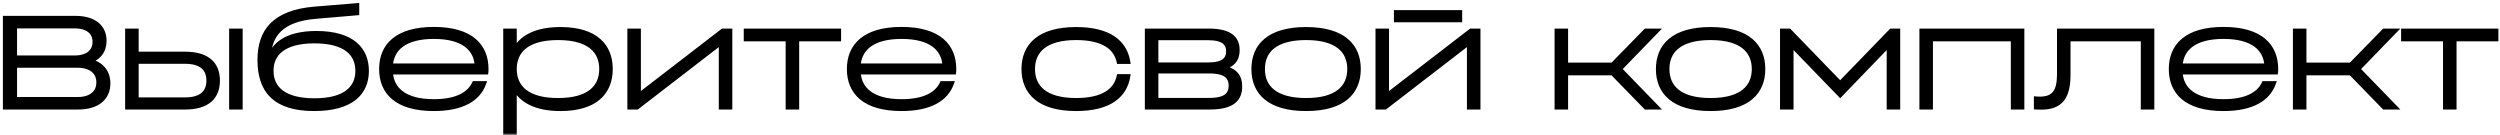 <?xml version="1.0" encoding="UTF-8"?> <svg xmlns="http://www.w3.org/2000/svg" width="630" height="34" viewBox="0 0 630 34" fill="none"><mask id="path-1-outside-1_4719_152" maskUnits="userSpaceOnUse" x="0" y="0" width="630" height="34" fill="black"><rect fill="white" width="630" height="34"></rect><path d="M22.384 15.384C25.488 16.056 27.216 18.072 27.216 21.016C27.216 24.664 24.56 27 19.664 27H1.328V4.6H19.024C23.728 4.6 26.256 6.808 26.256 10.296C26.256 12.792 24.88 14.616 22.384 15.384ZM18.864 6.552H3.696V14.584H18.864C22.064 14.584 23.92 13.016 23.92 10.552C23.92 8.088 22.064 6.552 18.864 6.552ZM3.696 25.048H19.568C22.928 25.048 24.88 23.384 24.88 20.76C24.88 18.136 22.928 16.472 19.568 16.472H3.696V25.048ZM34.341 13.624H46.629C52.325 13.624 54.821 16.216 54.821 20.312C54.821 24.408 52.325 27 46.629 27H32.133V7.8H34.341V13.624ZM34.341 25.144H46.629C50.821 25.144 52.613 23.256 52.613 20.312C52.613 17.336 50.821 15.48 46.629 15.48H34.341V25.144ZM60.549 27H58.341V7.8H60.549V27ZM79.722 8.408C88.682 8.408 92.362 12.408 92.362 17.88C92.362 23.384 88.522 27.384 79.178 27.384C69.098 27.384 65.482 22.648 65.482 15.096C65.482 7.96 69.034 3.128 79.306 2.264C81.45 2.104 88.202 1.56 89.93 1.4V3.256C88.842 3.352 80.49 4.056 79.466 4.152C70.89 4.888 67.818 8.792 67.722 14.392C67.722 14.776 67.722 15.16 67.754 15.512C68.522 11.352 72.17 8.408 79.722 8.408ZM79.242 25.368C87.082 25.368 90.154 22.168 90.154 17.848C90.154 13.528 87.082 10.328 79.242 10.328C71.402 10.328 68.33 13.528 68.33 17.848C68.33 22.168 71.402 25.368 79.242 25.368ZM109.322 7.384C118.698 7.384 122.506 11.608 122.506 17.4C122.506 17.656 122.506 17.944 122.474 18.168H98.41C98.634 22.456 101.834 25.592 109.322 25.592C115.018 25.592 118.218 23.8 119.53 21.048H121.898C120.49 24.888 116.554 27.384 109.322 27.384C99.946 27.384 96.138 23.192 96.138 17.4C96.138 11.608 99.946 7.384 109.322 7.384ZM109.322 9.208C101.834 9.208 98.634 12.344 98.41 16.6H120.234C120.01 12.344 116.842 9.208 109.322 9.208ZM141.238 7.416C150.102 7.416 153.814 11.608 153.814 17.4C153.814 23.192 150.102 27.384 141.238 27.384C134.934 27.384 131.222 25.24 129.622 21.912V33.4H127.414V7.8H129.622V12.888C131.222 9.56 134.934 7.416 141.238 7.416ZM140.63 25.304C148.534 25.304 151.606 21.944 151.606 17.4C151.606 12.856 148.534 9.496 140.63 9.496C132.726 9.496 129.622 12.856 129.622 17.4C129.622 21.944 132.726 25.304 140.63 25.304ZM160.904 7.8V24.152L182.152 7.8H183.944V27H181.736V10.648L160.52 27H158.696V7.8H160.904ZM198.585 9.816H188.025V7.8H211.353V9.816H200.793V27H198.585V9.816ZM227.197 7.384C236.573 7.384 240.381 11.608 240.381 17.4C240.381 17.656 240.381 17.944 240.349 18.168H216.285C216.509 22.456 219.709 25.592 227.197 25.592C232.893 25.592 236.093 23.8 237.405 21.048H239.773C238.365 24.888 234.429 27.384 227.197 27.384C217.821 27.384 214.013 23.192 214.013 17.4C214.013 11.608 217.821 7.384 227.197 7.384ZM227.197 9.208C219.709 9.208 216.509 12.344 216.285 16.6H238.109C237.885 12.344 234.717 9.208 227.197 9.208ZM281.981 19.288H284.221C283.421 24.088 279.517 27.384 271.197 27.384C261.821 27.384 258.013 23.192 258.013 17.4C258.013 11.608 261.821 7.416 271.197 7.416C279.517 7.416 283.421 10.712 284.221 15.512H281.981C281.213 11.96 277.981 9.496 271.197 9.496C263.293 9.496 260.221 12.856 260.221 17.4C260.221 21.944 263.293 25.304 271.197 25.304C277.981 25.304 281.213 22.84 281.981 19.288ZM307.854 17.016C311.374 17.624 312.43 19.416 312.43 21.816C312.43 24.824 310.734 27 304.878 27H289.102V7.8H304.558C310.19 7.8 311.79 9.848 311.79 12.632C311.79 14.776 310.862 16.408 307.854 17.016ZM304.366 9.528H291.31V16.344H304.366C308.494 16.344 309.582 14.872 309.582 12.92C309.582 11 308.494 9.528 304.366 9.528ZM291.31 25.272H304.75C309.07 25.272 310.222 23.704 310.222 21.592C310.222 19.48 309.07 17.912 304.75 17.912H291.31V25.272ZM329.135 7.416C338.511 7.416 342.319 11.608 342.319 17.4C342.319 23.192 338.511 27.384 329.135 27.384C319.759 27.384 315.951 23.192 315.951 17.4C315.951 11.608 319.759 7.416 329.135 7.416ZM329.135 25.304C337.039 25.304 340.111 21.944 340.111 17.4C340.111 12.856 337.039 9.496 329.135 9.496C321.231 9.496 318.159 12.856 318.159 17.4C318.159 21.944 321.231 25.304 329.135 25.304ZM349.435 7.8V24.152L370.683 7.8H372.475V27H370.267V10.648L349.051 27H347.227V7.8H349.435ZM367.867 5.016H351.867V3.16H367.867V5.016ZM406.368 16.376L414.752 7.8H417.408L408.096 17.4L417.408 27H414.752L406.368 18.392H394.56V27H392.352V7.8H394.56V16.376H406.368ZM431.072 7.416C440.448 7.416 444.256 11.608 444.256 17.4C444.256 23.192 440.448 27.384 431.072 27.384C421.696 27.384 417.888 23.192 417.888 17.4C417.888 11.608 421.696 7.416 431.072 7.416ZM431.072 25.304C438.976 25.304 442.048 21.944 442.048 17.4C442.048 12.856 438.976 9.496 431.072 9.496C423.168 9.496 420.096 12.856 420.096 17.4C420.096 21.944 423.168 25.304 431.072 25.304ZM450.86 7.8L463.724 21.08L476.588 7.8H478.252V27H476.044V11.128L463.724 23.896L451.372 11.128V27H449.164V7.8H450.86ZM484.289 27V7.8H509.537V27H507.329V9.816H486.497V27H484.289ZM518.963 18.776V7.8H542.291V27H540.083V9.816H521.171V18.776C521.171 24.312 519.411 27.032 514.387 27.032C514.003 27.032 513.587 27.032 513.139 27V24.92C513.427 24.952 513.747 24.952 514.003 24.952C517.619 24.952 518.963 23.032 518.963 18.776ZM560.322 7.384C569.698 7.384 573.506 11.608 573.506 17.4C573.506 17.656 573.506 17.944 573.474 18.168H549.41C549.634 22.456 552.834 25.592 560.322 25.592C566.018 25.592 569.218 23.8 570.53 21.048H572.898C571.49 24.888 567.554 27.384 560.322 27.384C550.946 27.384 547.138 23.192 547.138 17.4C547.138 11.608 550.946 7.384 560.322 7.384ZM560.322 9.208C552.834 9.208 549.634 12.344 549.41 16.6H571.234C571.01 12.344 567.842 9.208 560.322 9.208ZM592.43 16.376L600.814 7.8H603.47L594.158 17.4L603.47 27H600.814L592.43 18.392H580.622V27H578.414V7.8H580.622V16.376H592.43ZM616.241 9.816H605.681V7.8H629.009V9.816H618.449V27H616.241V9.816Z"></path></mask><path d="M22.384 15.384C25.488 16.056 27.216 18.072 27.216 21.016C27.216 24.664 24.56 27 19.664 27H1.328V4.6H19.024C23.728 4.6 26.256 6.808 26.256 10.296C26.256 12.792 24.88 14.616 22.384 15.384ZM18.864 6.552H3.696V14.584H18.864C22.064 14.584 23.92 13.016 23.92 10.552C23.92 8.088 22.064 6.552 18.864 6.552ZM3.696 25.048H19.568C22.928 25.048 24.88 23.384 24.88 20.76C24.88 18.136 22.928 16.472 19.568 16.472H3.696V25.048ZM34.341 13.624H46.629C52.325 13.624 54.821 16.216 54.821 20.312C54.821 24.408 52.325 27 46.629 27H32.133V7.8H34.341V13.624ZM34.341 25.144H46.629C50.821 25.144 52.613 23.256 52.613 20.312C52.613 17.336 50.821 15.48 46.629 15.48H34.341V25.144ZM60.549 27H58.341V7.8H60.549V27ZM79.722 8.408C88.682 8.408 92.362 12.408 92.362 17.88C92.362 23.384 88.522 27.384 79.178 27.384C69.098 27.384 65.482 22.648 65.482 15.096C65.482 7.96 69.034 3.128 79.306 2.264C81.45 2.104 88.202 1.56 89.93 1.4V3.256C88.842 3.352 80.49 4.056 79.466 4.152C70.89 4.888 67.818 8.792 67.722 14.392C67.722 14.776 67.722 15.16 67.754 15.512C68.522 11.352 72.17 8.408 79.722 8.408ZM79.242 25.368C87.082 25.368 90.154 22.168 90.154 17.848C90.154 13.528 87.082 10.328 79.242 10.328C71.402 10.328 68.33 13.528 68.33 17.848C68.33 22.168 71.402 25.368 79.242 25.368ZM109.322 7.384C118.698 7.384 122.506 11.608 122.506 17.4C122.506 17.656 122.506 17.944 122.474 18.168H98.41C98.634 22.456 101.834 25.592 109.322 25.592C115.018 25.592 118.218 23.8 119.53 21.048H121.898C120.49 24.888 116.554 27.384 109.322 27.384C99.946 27.384 96.138 23.192 96.138 17.4C96.138 11.608 99.946 7.384 109.322 7.384ZM109.322 9.208C101.834 9.208 98.634 12.344 98.41 16.6H120.234C120.01 12.344 116.842 9.208 109.322 9.208ZM141.238 7.416C150.102 7.416 153.814 11.608 153.814 17.4C153.814 23.192 150.102 27.384 141.238 27.384C134.934 27.384 131.222 25.24 129.622 21.912V33.4H127.414V7.8H129.622V12.888C131.222 9.56 134.934 7.416 141.238 7.416ZM140.63 25.304C148.534 25.304 151.606 21.944 151.606 17.4C151.606 12.856 148.534 9.496 140.63 9.496C132.726 9.496 129.622 12.856 129.622 17.4C129.622 21.944 132.726 25.304 140.63 25.304ZM160.904 7.8V24.152L182.152 7.8H183.944V27H181.736V10.648L160.52 27H158.696V7.8H160.904ZM198.585 9.816H188.025V7.8H211.353V9.816H200.793V27H198.585V9.816ZM227.197 7.384C236.573 7.384 240.381 11.608 240.381 17.4C240.381 17.656 240.381 17.944 240.349 18.168H216.285C216.509 22.456 219.709 25.592 227.197 25.592C232.893 25.592 236.093 23.8 237.405 21.048H239.773C238.365 24.888 234.429 27.384 227.197 27.384C217.821 27.384 214.013 23.192 214.013 17.4C214.013 11.608 217.821 7.384 227.197 7.384ZM227.197 9.208C219.709 9.208 216.509 12.344 216.285 16.6H238.109C237.885 12.344 234.717 9.208 227.197 9.208ZM281.981 19.288H284.221C283.421 24.088 279.517 27.384 271.197 27.384C261.821 27.384 258.013 23.192 258.013 17.4C258.013 11.608 261.821 7.416 271.197 7.416C279.517 7.416 283.421 10.712 284.221 15.512H281.981C281.213 11.96 277.981 9.496 271.197 9.496C263.293 9.496 260.221 12.856 260.221 17.4C260.221 21.944 263.293 25.304 271.197 25.304C277.981 25.304 281.213 22.84 281.981 19.288ZM307.854 17.016C311.374 17.624 312.43 19.416 312.43 21.816C312.43 24.824 310.734 27 304.878 27H289.102V7.8H304.558C310.19 7.8 311.79 9.848 311.79 12.632C311.79 14.776 310.862 16.408 307.854 17.016ZM304.366 9.528H291.31V16.344H304.366C308.494 16.344 309.582 14.872 309.582 12.92C309.582 11 308.494 9.528 304.366 9.528ZM291.31 25.272H304.75C309.07 25.272 310.222 23.704 310.222 21.592C310.222 19.48 309.07 17.912 304.75 17.912H291.31V25.272ZM329.135 7.416C338.511 7.416 342.319 11.608 342.319 17.4C342.319 23.192 338.511 27.384 329.135 27.384C319.759 27.384 315.951 23.192 315.951 17.4C315.951 11.608 319.759 7.416 329.135 7.416ZM329.135 25.304C337.039 25.304 340.111 21.944 340.111 17.4C340.111 12.856 337.039 9.496 329.135 9.496C321.231 9.496 318.159 12.856 318.159 17.4C318.159 21.944 321.231 25.304 329.135 25.304ZM349.435 7.8V24.152L370.683 7.8H372.475V27H370.267V10.648L349.051 27H347.227V7.8H349.435ZM367.867 5.016H351.867V3.16H367.867V5.016ZM406.368 16.376L414.752 7.8H417.408L408.096 17.4L417.408 27H414.752L406.368 18.392H394.56V27H392.352V7.8H394.56V16.376H406.368ZM431.072 7.416C440.448 7.416 444.256 11.608 444.256 17.4C444.256 23.192 440.448 27.384 431.072 27.384C421.696 27.384 417.888 23.192 417.888 17.4C417.888 11.608 421.696 7.416 431.072 7.416ZM431.072 25.304C438.976 25.304 442.048 21.944 442.048 17.4C442.048 12.856 438.976 9.496 431.072 9.496C423.168 9.496 420.096 12.856 420.096 17.4C420.096 21.944 423.168 25.304 431.072 25.304ZM450.86 7.8L463.724 21.08L476.588 7.8H478.252V27H476.044V11.128L463.724 23.896L451.372 11.128V27H449.164V7.8H450.86ZM484.289 27V7.8H509.537V27H507.329V9.816H486.497V27H484.289ZM518.963 18.776V7.8H542.291V27H540.083V9.816H521.171V18.776C521.171 24.312 519.411 27.032 514.387 27.032C514.003 27.032 513.587 27.032 513.139 27V24.92C513.427 24.952 513.747 24.952 514.003 24.952C517.619 24.952 518.963 23.032 518.963 18.776ZM560.322 7.384C569.698 7.384 573.506 11.608 573.506 17.4C573.506 17.656 573.506 17.944 573.474 18.168H549.41C549.634 22.456 552.834 25.592 560.322 25.592C566.018 25.592 569.218 23.8 570.53 21.048H572.898C571.49 24.888 567.554 27.384 560.322 27.384C550.946 27.384 547.138 23.192 547.138 17.4C547.138 11.608 550.946 7.384 560.322 7.384ZM560.322 9.208C552.834 9.208 549.634 12.344 549.41 16.6H571.234C571.01 12.344 567.842 9.208 560.322 9.208ZM592.43 16.376L600.814 7.8H603.47L594.158 17.4L603.47 27H600.814L592.43 18.392H580.622V27H578.414V7.8H580.622V16.376H592.43ZM616.241 9.816H605.681V7.8H629.009V9.816H618.449V27H616.241V9.816Z" fill="black"></path><path d="M22.384 15.384L22.207 14.81L20.015 15.485L22.257 15.97L22.384 15.384ZM1.328 27H0.728V27.6H1.328V27ZM1.328 4.6V4H0.728V4.6H1.328ZM3.696 6.552V5.952H3.096V6.552H3.696ZM3.696 14.584H3.096V15.184H3.696V14.584ZM3.696 25.048H3.096V25.648H3.696V25.048ZM3.696 16.472V15.872H3.096V16.472H3.696ZM22.384 15.384L22.257 15.97C23.711 16.285 24.792 16.903 25.509 17.739C26.222 18.571 26.616 19.666 26.616 21.016H27.216H27.816C27.816 19.422 27.346 18.037 26.419 16.957C25.496 15.881 24.161 15.155 22.511 14.798L22.384 15.384ZM27.216 21.016H26.616C26.616 22.682 26.016 23.998 24.897 24.911C23.762 25.836 22.025 26.4 19.664 26.4V27V27.6C22.199 27.6 24.238 26.996 25.655 25.841C27.088 24.674 27.816 22.998 27.816 21.016H27.216ZM19.664 27V26.4H1.328V27V27.6H19.664V27ZM1.328 27H1.928V4.6H1.328H0.728V27H1.328ZM1.328 4.6V5.2H19.024V4.6V4H1.328V4.6ZM19.024 4.6V5.2C21.291 5.2 22.948 5.733 24.026 6.606C25.088 7.466 25.656 8.709 25.656 10.296H26.256H26.856C26.856 8.395 26.16 6.79 24.782 5.674C23.42 4.571 21.461 4 19.024 4V4.6ZM26.256 10.296H25.656C25.656 11.43 25.345 12.379 24.778 13.125C24.21 13.873 23.356 14.457 22.207 14.81L22.384 15.384L22.561 15.957C23.908 15.543 24.99 14.831 25.734 13.851C26.479 12.87 26.856 11.658 26.856 10.296H26.256ZM18.864 6.552V5.952H3.696V6.552V7.152H18.864V6.552ZM3.696 6.552H3.096V14.584H3.696H4.296V6.552H3.696ZM3.696 14.584V15.184H18.864V14.584V13.984H3.696V14.584ZM18.864 14.584V15.184C20.555 15.184 21.967 14.77 22.97 13.958C23.987 13.134 24.52 11.948 24.52 10.552H23.92H23.32C23.32 11.62 22.925 12.45 22.214 13.026C21.489 13.614 20.373 13.984 18.864 13.984V14.584ZM23.92 10.552H24.52C24.52 9.155 23.986 7.976 22.967 7.16C21.964 6.356 20.552 5.952 18.864 5.952V6.552V7.152C20.376 7.152 21.492 7.516 22.217 8.096C22.926 8.664 23.32 9.485 23.32 10.552H23.92ZM3.696 25.048V25.648H19.568V25.048V24.448H3.696V25.048ZM19.568 25.048V25.648C21.34 25.648 22.818 25.21 23.864 24.352C24.925 23.483 25.48 22.233 25.48 20.76H24.88H24.28C24.28 21.911 23.859 22.805 23.104 23.424C22.334 24.054 21.156 24.448 19.568 24.448V25.048ZM24.88 20.76H25.48C25.48 19.287 24.925 18.037 23.864 17.168C22.818 16.31 21.34 15.872 19.568 15.872V16.472V17.072C21.156 17.072 22.334 17.466 23.104 18.096C23.859 18.715 24.28 19.609 24.28 20.76H24.88ZM19.568 16.472V15.872H3.696V16.472V17.072H19.568V16.472ZM3.696 16.472H3.096V25.048H3.696H4.296V16.472H3.696ZM34.341 13.624H33.741V14.224H34.341V13.624ZM32.133 27H31.533V27.6H32.133V27ZM32.133 7.8V7.2H31.533V7.8H32.133ZM34.341 7.8H34.941V7.2H34.341V7.8ZM34.341 25.144H33.741V25.744H34.341V25.144ZM34.341 15.48V14.88H33.741V15.48H34.341ZM60.549 27V27.6H61.149V27H60.549ZM58.341 27H57.741V27.6H58.341V27ZM58.341 7.8V7.2H57.741V7.8H58.341ZM60.549 7.8H61.149V7.2H60.549V7.8ZM34.341 13.624V14.224H46.629V13.624V13.024H34.341V13.624ZM46.629 13.624V14.224C49.397 14.224 51.281 14.855 52.468 15.885C53.64 16.903 54.221 18.389 54.221 20.312H54.821H55.421C55.421 18.139 54.754 16.281 53.254 14.979C51.769 13.689 49.557 13.024 46.629 13.024V13.624ZM54.821 20.312H54.221C54.221 22.235 53.64 23.721 52.468 24.739C51.281 25.769 49.397 26.4 46.629 26.4V27V27.6C49.557 27.6 51.769 26.935 53.254 25.645C54.754 24.343 55.421 22.485 55.421 20.312H54.821ZM46.629 27V26.4H32.133V27V27.6H46.629V27ZM32.133 27H32.733V7.8H32.133H31.533V27H32.133ZM32.133 7.8V8.4H34.341V7.8V7.2H32.133V7.8ZM34.341 7.8H33.741V13.624H34.341H34.941V7.8H34.341ZM34.341 25.144V25.744H46.629V25.144V24.544H34.341V25.144ZM46.629 25.144V25.744C48.804 25.744 50.463 25.256 51.585 24.286C52.722 23.303 53.213 21.909 53.213 20.312H52.613H52.013C52.013 21.659 51.608 22.681 50.801 23.378C49.979 24.088 48.646 24.544 46.629 24.544V25.144ZM52.613 20.312H53.213C53.213 18.7 52.723 17.305 51.584 16.325C50.461 15.359 48.801 14.88 46.629 14.88V15.48V16.08C48.649 16.08 49.981 16.529 50.802 17.235C51.607 17.927 52.013 18.948 52.013 20.312H52.613ZM46.629 15.48V14.88H34.341V15.48V16.08H46.629V15.48ZM34.341 15.48H33.741V25.144H34.341H34.941V15.48H34.341ZM60.549 27V26.4H58.341V27V27.6H60.549V27ZM58.341 27H58.941V7.8H58.341H57.741V27H58.341ZM58.341 7.8V8.4H60.549V7.8V7.2H58.341V7.8ZM60.549 7.8H59.949V27H60.549H61.149V7.8H60.549ZM79.306 2.264L79.261 1.666L79.255 1.666L79.306 2.264ZM89.93 1.4H90.53V0.742L89.874 0.803L89.93 1.4ZM89.93 3.256L89.983 3.854L90.53 3.805V3.256H89.93ZM79.466 4.152L79.517 4.75L79.522 4.749L79.466 4.152ZM67.722 14.392L67.122 14.382V14.392H67.722ZM67.754 15.512L67.156 15.566L68.344 15.621L67.754 15.512ZM79.722 8.408V9.008C84.123 9.008 87.126 9.992 89.02 11.555C90.896 13.103 91.762 15.287 91.762 17.88H92.362H92.962C92.962 15.001 91.988 12.449 89.784 10.629C87.597 8.824 84.28 7.808 79.722 7.808V8.408ZM92.362 17.88H91.762C91.762 20.481 90.862 22.671 88.901 24.226C86.919 25.798 83.776 26.784 79.178 26.784V27.384V27.984C83.923 27.984 87.373 26.97 89.647 25.166C91.942 23.346 92.962 20.783 92.962 17.88H92.362ZM79.178 27.384V26.784C74.221 26.784 70.978 25.619 68.97 23.644C66.965 21.672 66.082 18.785 66.082 15.096H65.482H64.882C64.882 18.959 65.806 22.216 68.129 24.5C70.449 26.781 74.055 27.984 79.178 27.984V27.384ZM65.482 15.096H66.082C66.082 11.625 66.944 8.808 68.969 6.749C71.003 4.682 74.297 3.287 79.356 2.862L79.306 2.264L79.255 1.666C74.042 2.105 70.425 3.558 68.114 5.907C65.796 8.264 64.882 11.431 64.882 15.096H65.482ZM79.306 2.264L79.35 2.862C81.496 2.702 88.252 2.158 89.985 1.997L89.93 1.4L89.874 0.803C88.152 0.962 81.404 1.506 79.261 1.666L79.306 2.264ZM89.93 1.4H89.33V3.256H89.93H90.53V1.4H89.93ZM89.93 3.256L89.877 2.658C88.798 2.754 80.434 3.459 79.41 3.555L79.466 4.152L79.522 4.749C80.545 4.653 88.886 3.95 89.983 3.854L89.93 3.256ZM79.466 4.152L79.414 3.554C75.053 3.929 71.988 5.116 69.999 7.014C67.999 8.924 67.172 11.472 67.122 14.382L67.722 14.392L68.322 14.402C68.368 11.712 69.124 9.508 70.828 7.882C72.544 6.244 75.303 5.111 79.517 4.75L79.466 4.152ZM67.722 14.392H67.122C67.122 14.77 67.121 15.182 67.156 15.566L67.754 15.512L68.351 15.458C68.322 15.138 68.322 14.782 68.322 14.392H67.722ZM67.754 15.512L68.344 15.621C68.699 13.697 69.711 12.067 71.518 10.905C73.342 9.731 76.016 9.008 79.722 9.008V8.408V7.808C75.875 7.808 72.95 8.557 70.869 9.895C68.772 11.245 67.577 13.167 67.164 15.403L67.754 15.512ZM79.242 25.368V25.968C83.23 25.968 86.109 25.156 88.003 23.704C89.922 22.233 90.754 20.164 90.754 17.848H90.154H89.554C89.554 19.852 88.85 21.543 87.273 22.752C85.671 23.98 83.094 24.768 79.242 24.768V25.368ZM90.154 17.848H90.754C90.754 15.532 89.922 13.463 88.003 11.992C86.109 10.54 83.23 9.728 79.242 9.728V10.328V10.928C83.094 10.928 85.671 11.716 87.273 12.944C88.85 14.153 89.554 15.844 89.554 17.848H90.154ZM79.242 10.328V9.728C75.254 9.728 72.375 10.54 70.481 11.992C68.562 13.463 67.73 15.532 67.73 17.848H68.33H68.93C68.93 15.844 69.634 14.153 71.211 12.944C72.813 11.716 75.39 10.928 79.242 10.928V10.328ZM68.33 17.848H67.73C67.73 20.164 68.562 22.233 70.481 23.704C72.375 25.156 75.254 25.968 79.242 25.968V25.368V24.768C75.39 24.768 72.813 23.98 71.211 22.752C69.634 21.543 68.93 19.852 68.93 17.848H68.33ZM122.474 18.168V18.768H122.994L123.068 18.253L122.474 18.168ZM98.41 18.168V17.568H97.778L97.811 18.199L98.41 18.168ZM119.53 21.048V20.448H119.151L118.988 20.79L119.53 21.048ZM121.898 21.048L122.461 21.255L122.757 20.448H121.898V21.048ZM98.41 16.6L97.811 16.569L97.778 17.2H98.41V16.6ZM120.234 16.6V17.2H120.866L120.833 16.569L120.234 16.6ZM109.322 7.384V7.984C113.93 7.984 117.068 9.023 119.045 10.68C121.005 12.323 121.906 14.642 121.906 17.4H122.506H123.106C123.106 14.366 122.103 11.677 119.815 9.76C117.544 7.857 114.09 6.784 109.322 6.784V7.384ZM122.506 17.4H121.906C121.906 17.669 121.905 17.91 121.88 18.083L122.474 18.168L123.068 18.253C123.107 17.978 123.106 17.642 123.106 17.4H122.506ZM122.474 18.168V17.568H98.41V18.168V18.768H122.474V18.168ZM98.41 18.168L97.811 18.199C97.931 20.497 98.858 22.528 100.783 23.968C102.688 25.394 105.505 26.192 109.322 26.192V25.592V24.992C105.651 24.992 103.124 24.222 101.501 23.008C99.898 21.808 99.113 20.127 99.009 18.137L98.41 18.168ZM109.322 25.592V26.192C115.124 26.192 118.615 24.36 120.072 21.306L119.53 21.048L118.988 20.79C117.821 23.239 114.912 24.992 109.322 24.992V25.592ZM119.53 21.048V21.648H121.898V21.048V20.448H119.53V21.048ZM121.898 21.048L121.335 20.841C120.05 24.346 116.427 26.784 109.322 26.784V27.384V27.984C116.681 27.984 120.93 25.43 122.461 21.255L121.898 21.048ZM109.322 27.384V26.784C104.713 26.784 101.575 25.752 99.598 24.103C97.639 22.468 96.738 20.157 96.738 17.4H96.138H95.538C95.538 20.434 96.541 23.116 98.83 25.025C101.101 26.92 104.555 27.984 109.322 27.984V27.384ZM96.138 17.4H96.738C96.738 14.642 97.639 12.323 99.599 10.68C101.576 9.023 104.714 7.984 109.322 7.984V7.384V6.784C104.554 6.784 101.1 7.857 98.829 9.76C96.541 11.677 95.538 14.366 95.538 17.4H96.138ZM109.322 9.208V8.608C105.505 8.608 102.688 9.406 100.783 10.827C98.859 12.263 97.931 14.286 97.811 16.569L98.41 16.6L99.009 16.631C99.113 14.659 99.897 12.985 101.501 11.789C103.124 10.578 105.651 9.808 109.322 9.808V9.208ZM98.41 16.6V17.2H120.234V16.6V16H98.41V16.6ZM120.234 16.6L120.833 16.569C120.713 14.287 119.795 12.264 117.873 10.828C115.972 9.406 113.155 8.608 109.322 8.608V9.208V9.808C113.009 9.808 115.536 10.578 117.155 11.789C118.753 12.984 119.531 14.657 119.635 16.631L120.234 16.6ZM129.622 21.912L130.163 21.652L129.022 21.912H129.622ZM129.622 33.4V34H130.222V33.4H129.622ZM127.414 33.4H126.814V34H127.414V33.4ZM127.414 7.8V7.2H126.814V7.8H127.414ZM129.622 7.8H130.222V7.2H129.622V7.8ZM129.622 12.888H129.022L130.163 13.148L129.622 12.888ZM141.238 7.416V8.016C145.584 8.016 148.567 9.044 150.456 10.689C152.333 12.322 153.214 14.637 153.214 17.4H153.814H154.414C154.414 14.371 153.439 11.694 151.244 9.783C149.061 7.884 145.756 6.816 141.238 6.816V7.416ZM153.814 17.4H153.214C153.214 20.163 152.333 22.478 150.456 24.111C148.567 25.756 145.584 26.784 141.238 26.784V27.384V27.984C145.756 27.984 149.061 26.916 151.244 25.017C153.439 23.106 154.414 20.429 154.414 17.4H153.814ZM141.238 27.384V26.784C135.063 26.784 131.625 24.694 130.163 21.652L129.622 21.912L129.081 22.172C130.819 25.786 134.806 27.984 141.238 27.984V27.384ZM129.622 21.912H129.022V33.4H129.622H130.222V21.912H129.622ZM129.622 33.4V32.8H127.414V33.4V34H129.622V33.4ZM127.414 33.4H128.014V7.8H127.414H126.814V33.4H127.414ZM127.414 7.8V8.4H129.622V7.8V7.2H127.414V7.8ZM129.622 7.8H129.022V12.888H129.622H130.222V7.8H129.622ZM129.622 12.888L130.163 13.148C131.625 10.106 135.063 8.016 141.238 8.016V7.416V6.816C134.806 6.816 130.819 9.014 129.081 12.628L129.622 12.888ZM140.63 25.304V25.904C144.655 25.904 147.554 25.05 149.458 23.524C151.382 21.981 152.206 19.817 152.206 17.4H151.606H151.006C151.006 19.527 150.294 21.315 148.707 22.588C147.098 23.878 144.51 24.704 140.63 24.704V25.304ZM151.606 17.4H152.206C152.206 14.983 151.382 12.819 149.458 11.276C147.554 9.75 144.655 8.896 140.63 8.896V9.496V10.096C144.51 10.096 147.098 10.922 148.707 12.212C150.294 13.485 151.006 15.273 151.006 17.4H151.606ZM140.63 9.496V8.896C136.606 8.896 133.699 9.75 131.788 11.275C129.856 12.818 129.022 14.981 129.022 17.4H129.622H130.222C130.222 15.275 130.941 13.486 132.537 12.213C134.153 10.922 136.751 10.096 140.63 10.096V9.496ZM129.622 17.4H129.022C129.022 19.819 129.856 21.983 131.788 23.525C133.699 25.05 136.606 25.904 140.63 25.904V25.304V24.704C136.751 24.704 134.153 23.878 132.537 22.587C130.941 21.314 130.222 19.525 130.222 17.4H129.622ZM160.904 7.8H161.504V7.2H160.904V7.8ZM160.904 24.152H160.304V25.371L161.269 24.628L160.904 24.152ZM182.152 7.8V7.2H181.947L181.786 7.324L182.152 7.8ZM183.944 7.8H184.544V7.2H183.944V7.8ZM183.944 27V27.6H184.544V27H183.944ZM181.736 27H181.136V27.6H181.736V27ZM181.736 10.648H182.336V9.428L181.369 10.173L181.736 10.648ZM160.52 27V27.6H160.724L160.886 27.475L160.52 27ZM158.696 27H158.096V27.6H158.696V27ZM158.696 7.8V7.2H158.096V7.8H158.696ZM160.904 7.8H160.304V24.152H160.904H161.504V7.8H160.904ZM160.904 24.152L161.269 24.628L182.517 8.275L182.152 7.8L181.786 7.324L160.538 23.677L160.904 24.152ZM182.152 7.8V8.4H183.944V7.8V7.2H182.152V7.8ZM183.944 7.8H183.344V27H183.944H184.544V7.8H183.944ZM183.944 27V26.4H181.736V27V27.6H183.944V27ZM181.736 27H182.336V10.648H181.736H181.136V27H181.736ZM181.736 10.648L181.369 10.173L160.153 26.525L160.52 27L160.886 27.475L182.102 11.123L181.736 10.648ZM160.52 27V26.4H158.696V27V27.6H160.52V27ZM158.696 27H159.296V7.8H158.696H158.096V27H158.696ZM158.696 7.8V8.4H160.904V7.8V7.2H158.696V7.8ZM198.585 9.816H199.185V9.216H198.585V9.816ZM188.025 9.816H187.425V10.416H188.025V9.816ZM188.025 7.8V7.2H187.425V7.8H188.025ZM211.353 7.8H211.953V7.2H211.353V7.8ZM211.353 9.816V10.416H211.953V9.816H211.353ZM200.793 9.816V9.216H200.193V9.816H200.793ZM200.793 27V27.6H201.393V27H200.793ZM198.585 27H197.985V27.6H198.585V27ZM198.585 9.816V9.216H188.025V9.816V10.416H198.585V9.816ZM188.025 9.816H188.625V7.8H188.025H187.425V9.816H188.025ZM188.025 7.8V8.4H211.353V7.8V7.2H188.025V7.8ZM211.353 7.8H210.753V9.816H211.353H211.953V7.8H211.353ZM211.353 9.816V9.216H200.793V9.816V10.416H211.353V9.816ZM200.793 9.816H200.193V27H200.793H201.393V9.816H200.793ZM200.793 27V26.4H198.585V27V27.6H200.793V27ZM198.585 27H199.185V9.816H198.585H197.985V27H198.585ZM240.349 18.168V18.768H240.869L240.943 18.253L240.349 18.168ZM216.285 18.168V17.568H215.653L215.686 18.199L216.285 18.168ZM237.405 21.048V20.448H237.026L236.863 20.79L237.405 21.048ZM239.773 21.048L240.336 21.255L240.632 20.448H239.773V21.048ZM216.285 16.6L215.686 16.569L215.653 17.2H216.285V16.6ZM238.109 16.6V17.2H238.741L238.708 16.569L238.109 16.6ZM227.197 7.384V7.984C231.805 7.984 234.943 9.023 236.92 10.68C238.88 12.323 239.781 14.642 239.781 17.4H240.381H240.981C240.981 14.366 239.978 11.677 237.69 9.76C235.419 7.857 231.965 6.784 227.197 6.784V7.384ZM240.381 17.4H239.781C239.781 17.669 239.78 17.91 239.755 18.083L240.349 18.168L240.943 18.253C240.982 17.978 240.981 17.642 240.981 17.4H240.381ZM240.349 18.168V17.568H216.285V18.168V18.768H240.349V18.168ZM216.285 18.168L215.686 18.199C215.806 20.497 216.733 22.528 218.658 23.968C220.563 25.394 223.38 26.192 227.197 26.192V25.592V24.992C223.526 24.992 220.999 24.222 219.376 23.008C217.773 21.808 216.988 20.127 216.884 18.137L216.285 18.168ZM227.197 25.592V26.192C232.999 26.192 236.49 24.36 237.947 21.306L237.405 21.048L236.863 20.79C235.696 23.239 232.787 24.992 227.197 24.992V25.592ZM237.405 21.048V21.648H239.773V21.048V20.448H237.405V21.048ZM239.773 21.048L239.21 20.841C237.925 24.346 234.302 26.784 227.197 26.784V27.384V27.984C234.556 27.984 238.805 25.43 240.336 21.255L239.773 21.048ZM227.197 27.384V26.784C222.588 26.784 219.45 25.752 217.473 24.103C215.514 22.468 214.613 20.157 214.613 17.4H214.013H213.413C213.413 20.434 214.416 23.116 216.705 25.025C218.976 26.92 222.43 27.984 227.197 27.984V27.384ZM214.013 17.4H214.613C214.613 14.642 215.514 12.323 217.474 10.68C219.451 9.023 222.589 7.984 227.197 7.984V7.384V6.784C222.429 6.784 218.975 7.857 216.704 9.76C214.416 11.677 213.413 14.366 213.413 17.4H214.013ZM227.197 9.208V8.608C223.38 8.608 220.563 9.406 218.658 10.827C216.734 12.263 215.806 14.286 215.686 16.569L216.285 16.6L216.884 16.631C216.988 14.659 217.772 12.985 219.376 11.789C220.999 10.578 223.526 9.808 227.197 9.808V9.208ZM216.285 16.6V17.2H238.109V16.6V16H216.285V16.6ZM238.109 16.6L238.708 16.569C238.588 14.287 237.67 12.264 235.748 10.828C233.847 9.406 231.03 8.608 227.197 8.608V9.208V9.808C230.884 9.808 233.411 10.578 235.03 11.789C236.628 12.984 237.406 14.657 237.51 16.631L238.109 16.6ZM281.981 19.288V18.688H281.497L281.395 19.161L281.981 19.288ZM284.221 19.288L284.813 19.387L284.929 18.688H284.221V19.288ZM284.221 15.512V16.112H284.929L284.813 15.413L284.221 15.512ZM281.981 15.512L281.395 15.639L281.497 16.112H281.981V15.512ZM281.981 19.288V19.888H284.221V19.288V18.688H281.981V19.288ZM284.221 19.288L283.629 19.189C283.254 21.442 282.16 23.315 280.194 24.638C278.211 25.973 275.286 26.784 271.197 26.784V27.384V27.984C275.428 27.984 278.615 27.147 280.864 25.634C283.13 24.109 284.388 21.934 284.813 19.387L284.221 19.288ZM271.197 27.384V26.784C266.588 26.784 263.45 25.752 261.473 24.103C259.514 22.468 258.613 20.157 258.613 17.4H258.013H257.413C257.413 20.434 258.416 23.116 260.705 25.025C262.976 26.92 266.43 27.984 271.197 27.984V27.384ZM258.013 17.4H258.613C258.613 14.643 259.514 12.332 261.473 10.697C263.45 9.048 266.588 8.016 271.197 8.016V7.416V6.816C266.43 6.816 262.976 7.88 260.705 9.775C258.416 11.684 257.413 14.366 257.413 17.4H258.013ZM271.197 7.416V8.016C275.286 8.016 278.211 8.827 280.194 10.162C282.16 11.485 283.254 13.358 283.629 15.611L284.221 15.512L284.813 15.413C284.388 12.866 283.13 10.691 280.864 9.166C278.615 7.653 275.428 6.816 271.197 6.816V7.416ZM284.221 15.512V14.912H281.981V15.512V16.112H284.221V15.512ZM281.981 15.512L282.567 15.385C282.149 13.451 281.052 11.806 279.156 10.659C277.278 9.522 274.653 8.896 271.197 8.896V9.496V10.096C274.525 10.096 276.908 10.702 278.534 11.685C280.142 12.658 281.045 14.021 281.395 15.639L281.981 15.512ZM271.197 9.496V8.896C267.173 8.896 264.273 9.75 262.37 11.276C260.445 12.819 259.621 14.983 259.621 17.4H260.221H260.821C260.821 15.273 261.533 13.485 263.12 12.212C264.729 10.922 267.317 10.096 271.197 10.096V9.496ZM260.221 17.4H259.621C259.621 19.817 260.445 21.981 262.37 23.524C264.273 25.05 267.173 25.904 271.197 25.904V25.304V24.704C267.317 24.704 264.729 23.878 263.12 22.588C261.533 21.315 260.821 19.527 260.821 17.4H260.221ZM271.197 25.304V25.904C274.653 25.904 277.278 25.278 279.156 24.141C281.052 22.994 282.149 21.349 282.567 19.415L281.981 19.288L281.395 19.161C281.045 20.779 280.142 22.142 278.534 23.115C276.908 24.098 274.525 24.704 271.197 24.704V25.304ZM307.854 17.016L307.735 16.428L307.752 17.607L307.854 17.016ZM289.102 27H288.502V27.6H289.102V27ZM289.102 7.8V7.2H288.502V7.8H289.102ZM291.31 9.528V8.928H290.71V9.528H291.31ZM291.31 16.344H290.71V16.944H291.31V16.344ZM291.31 25.272H290.71V25.872H291.31V25.272ZM291.31 17.912V17.312H290.71V17.912H291.31ZM307.854 17.016L307.752 17.607C309.43 17.897 310.424 18.453 311.006 19.134C311.585 19.812 311.83 20.701 311.83 21.816H312.43H313.03C313.03 20.531 312.747 19.324 311.918 18.354C311.092 17.387 309.798 16.743 307.956 16.425L307.854 17.016ZM312.43 21.816H311.83C311.83 23.203 311.444 24.296 310.476 25.067C309.476 25.862 307.752 26.4 304.878 26.4V27V27.6C307.86 27.6 309.911 27.05 311.223 26.006C312.567 24.936 313.03 23.437 313.03 21.816H312.43ZM304.878 27V26.4H289.102V27V27.6H304.878V27ZM289.102 27H289.702V7.8H289.102H288.502V27H289.102ZM289.102 7.8V8.4H304.558V7.8V7.2H289.102V7.8ZM304.558 7.8V8.4C307.322 8.4 308.969 8.906 309.917 9.645C310.831 10.357 311.19 11.361 311.19 12.632H311.79H312.39C312.39 11.119 311.948 9.707 310.654 8.699C309.395 7.718 307.426 7.2 304.558 7.2V7.8ZM311.79 12.632H311.19C311.19 13.621 310.976 14.413 310.483 15.023C309.99 15.633 309.151 16.142 307.735 16.428L307.854 17.016L307.973 17.604C309.564 17.282 310.693 16.672 311.416 15.777C312.139 14.883 312.39 13.787 312.39 12.632H311.79ZM304.366 9.528V8.928H291.31V9.528V10.128H304.366V9.528ZM291.31 9.528H290.71V16.344H291.31H291.91V9.528H291.31ZM291.31 16.344V16.944H304.366V16.344V15.744H291.31V16.344ZM304.366 16.344V16.944C306.479 16.944 307.945 16.571 308.89 15.838C309.871 15.076 310.182 14.013 310.182 12.92H309.582H308.982C308.982 13.779 308.749 14.428 308.154 14.89C307.522 15.381 306.38 15.744 304.366 15.744V16.344ZM309.582 12.92H310.182C310.182 11.84 309.869 10.786 308.888 10.029C307.944 9.301 306.479 8.928 304.366 8.928V9.528V10.128C306.38 10.128 307.523 10.491 308.155 10.979C308.751 11.438 308.982 12.08 308.982 12.92H309.582ZM291.31 25.272V25.872H304.75V25.272V24.672H291.31V25.272ZM304.75 25.272V25.872C306.961 25.872 308.493 25.475 309.478 24.694C310.498 23.887 310.822 22.761 310.822 21.592H310.222H309.622C309.622 22.535 309.37 23.249 308.733 23.754C308.062 24.285 306.859 24.672 304.75 24.672V25.272ZM310.222 21.592H310.822C310.822 20.423 310.498 19.297 309.478 18.49C308.493 17.709 306.961 17.312 304.75 17.312V17.912V18.512C306.859 18.512 308.062 18.899 308.733 19.43C309.37 19.935 309.622 20.649 309.622 21.592H310.222ZM304.75 17.912V17.312H291.31V17.912V18.512H304.75V17.912ZM291.31 17.912H290.71V25.272H291.31H291.91V17.912H291.31ZM329.135 7.416V8.016C333.744 8.016 336.882 9.048 338.858 10.697C340.818 12.332 341.719 14.643 341.719 17.4H342.319H342.919C342.919 14.366 341.915 11.684 339.627 9.775C337.355 7.88 333.901 6.816 329.135 6.816V7.416ZM342.319 17.4H341.719C341.719 20.157 340.818 22.468 338.858 24.103C336.882 25.752 333.744 26.784 329.135 26.784V27.384V27.984C333.901 27.984 337.355 26.92 339.627 25.025C341.915 23.116 342.919 20.434 342.919 17.4H342.319ZM329.135 27.384V26.784C324.525 26.784 321.387 25.752 319.411 24.103C317.451 22.468 316.551 20.157 316.551 17.4H315.951H315.351C315.351 20.434 316.354 23.116 318.642 25.025C320.914 26.92 324.368 27.984 329.135 27.984V27.384ZM315.951 17.4H316.551C316.551 14.643 317.451 12.332 319.411 10.697C321.387 9.048 324.525 8.016 329.135 8.016V7.416V6.816C324.368 6.816 320.914 7.88 318.642 9.775C316.354 11.684 315.351 14.366 315.351 17.4H315.951ZM329.135 25.304V25.904C333.159 25.904 336.058 25.05 337.962 23.524C339.887 21.981 340.711 19.817 340.711 17.4H340.111H339.511C339.511 19.527 338.798 21.315 337.211 22.588C335.603 23.878 333.014 24.704 329.135 24.704V25.304ZM340.111 17.4H340.711C340.711 14.983 339.887 12.819 337.962 11.276C336.058 9.75 333.159 8.896 329.135 8.896V9.496V10.096C333.014 10.096 335.603 10.922 337.211 12.212C338.798 13.485 339.511 15.273 339.511 17.4H340.111ZM329.135 9.496V8.896C325.11 8.896 322.211 9.75 320.307 11.276C318.382 12.819 317.559 14.983 317.559 17.4H318.159H318.759C318.759 15.273 319.471 13.485 321.058 12.212C322.666 10.922 325.255 10.096 329.135 10.096V9.496ZM318.159 17.4H317.559C317.559 19.817 318.382 21.981 320.307 23.524C322.211 25.05 325.11 25.904 329.135 25.904V25.304V24.704C325.255 24.704 322.666 23.878 321.058 22.588C319.471 21.315 318.759 19.527 318.759 17.4H318.159ZM349.435 7.8H350.035V7.2H349.435V7.8ZM349.435 24.152H348.835V25.371L349.801 24.628L349.435 24.152ZM370.683 7.8V7.2H370.479L370.317 7.324L370.683 7.8ZM372.475 7.8H373.075V7.2H372.475V7.8ZM372.475 27V27.6H373.075V27H372.475ZM370.267 27H369.667V27.6H370.267V27ZM370.267 10.648H370.867V9.428L369.9 10.173L370.267 10.648ZM349.051 27V27.6H349.255L349.417 27.475L349.051 27ZM347.227 27H346.627V27.6H347.227V27ZM347.227 7.8V7.2H346.627V7.8H347.227ZM367.867 5.016V5.616H368.467V5.016H367.867ZM351.867 5.016H351.267V5.616H351.867V5.016ZM351.867 3.16V2.56H351.267V3.16H351.867ZM367.867 3.16H368.467V2.56H367.867V3.16ZM349.435 7.8H348.835V24.152H349.435H350.035V7.8H349.435ZM349.435 24.152L349.801 24.628L371.049 8.275L370.683 7.8L370.317 7.324L349.069 23.677L349.435 24.152ZM370.683 7.8V8.4H372.475V7.8V7.2H370.683V7.8ZM372.475 7.8H371.875V27H372.475H373.075V7.8H372.475ZM372.475 27V26.4H370.267V27V27.6H372.475V27ZM370.267 27H370.867V10.648H370.267H369.667V27H370.267ZM370.267 10.648L369.9 10.173L348.684 26.525L349.051 27L349.417 27.475L370.633 11.123L370.267 10.648ZM349.051 27V26.4H347.227V27V27.6H349.051V27ZM347.227 27H347.827V7.8H347.227H346.627V27H347.227ZM347.227 7.8V8.4H349.435V7.8V7.2H347.227V7.8ZM367.867 5.016V4.416H351.867V5.016V5.616H367.867V5.016ZM351.867 5.016H352.467V3.16H351.867H351.267V5.016H351.867ZM351.867 3.16V3.76H367.867V3.16V2.56H351.867V3.16ZM367.867 3.16H367.267V5.016H367.867H368.467V3.16H367.867ZM406.368 16.376V16.976H406.62L406.797 16.795L406.368 16.376ZM414.752 7.8V7.2H414.499L414.323 7.381L414.752 7.8ZM417.408 7.8L417.838 8.218L418.826 7.2H417.408V7.8ZM408.096 17.4L407.665 16.982L407.26 17.4L407.665 17.818L408.096 17.4ZM417.408 27V27.6H418.826L417.838 26.582L417.408 27ZM414.752 27L414.322 27.419L414.499 27.6H414.752V27ZM406.368 18.392L406.798 17.973L406.621 17.792H406.368V18.392ZM394.56 18.392V17.792H393.96V18.392H394.56ZM394.56 27V27.6H395.16V27H394.56ZM392.352 27H391.752V27.6H392.352V27ZM392.352 7.8V7.2H391.752V7.8H392.352ZM394.56 7.8H395.16V7.2H394.56V7.8ZM394.56 16.376H393.96V16.976H394.56V16.376ZM406.368 16.376L406.797 16.795L415.181 8.219L414.752 7.8L414.323 7.381L405.939 15.957L406.368 16.376ZM414.752 7.8V8.4H417.408V7.8V7.2H414.752V7.8ZM417.408 7.8L416.977 7.382L407.665 16.982L408.096 17.4L408.526 17.818L417.838 8.218L417.408 7.8ZM408.096 17.4L407.665 17.818L416.977 27.418L417.408 27L417.838 26.582L408.526 16.982L408.096 17.4ZM417.408 27V26.4H414.752V27V27.6H417.408V27ZM414.752 27L415.182 26.581L406.798 17.973L406.368 18.392L405.938 18.811L414.322 27.419L414.752 27ZM406.368 18.392V17.792H394.56V18.392V18.992H406.368V18.392ZM394.56 18.392H393.96V27H394.56H395.16V18.392H394.56ZM394.56 27V26.4H392.352V27V27.6H394.56V27ZM392.352 27H392.952V7.8H392.352H391.752V27H392.352ZM392.352 7.8V8.4H394.56V7.8V7.2H392.352V7.8ZM394.56 7.8H393.96V16.376H394.56H395.16V7.8H394.56ZM394.56 16.376V16.976H406.368V16.376V15.776H394.56V16.376ZM431.072 7.416V8.016C435.681 8.016 438.819 9.048 440.796 10.697C442.755 12.332 443.656 14.643 443.656 17.4H444.256H444.856C444.856 14.366 443.853 11.684 441.564 9.775C439.293 7.88 435.839 6.816 431.072 6.816V7.416ZM444.256 17.4H443.656C443.656 20.157 442.755 22.468 440.796 24.103C438.819 25.752 435.681 26.784 431.072 26.784V27.384V27.984C435.839 27.984 439.293 26.92 441.564 25.025C443.853 23.116 444.856 20.434 444.856 17.4H444.256ZM431.072 27.384V26.784C426.463 26.784 423.325 25.752 421.348 24.103C419.389 22.468 418.488 20.157 418.488 17.4H417.888H417.288C417.288 20.434 418.291 23.116 420.58 25.025C422.851 26.92 426.305 27.984 431.072 27.984V27.384ZM417.888 17.4H418.488C418.488 14.643 419.389 12.332 421.348 10.697C423.325 9.048 426.463 8.016 431.072 8.016V7.416V6.816C426.305 6.816 422.851 7.88 420.58 9.775C418.291 11.684 417.288 14.366 417.288 17.4H417.888ZM431.072 25.304V25.904C435.096 25.904 437.996 25.05 439.899 23.524C441.824 21.981 442.648 19.817 442.648 17.4H442.048H441.448C441.448 19.527 440.736 21.315 439.149 22.588C437.54 23.878 434.952 24.704 431.072 24.704V25.304ZM442.048 17.4H442.648C442.648 14.983 441.824 12.819 439.899 11.276C437.996 9.75 435.096 8.896 431.072 8.896V9.496V10.096C434.952 10.096 437.54 10.922 439.149 12.212C440.736 13.485 441.448 15.273 441.448 17.4H442.048ZM431.072 9.496V8.896C427.048 8.896 424.148 9.75 422.245 11.276C420.32 12.819 419.496 14.983 419.496 17.4H420.096H420.696C420.696 15.273 421.408 13.485 422.995 12.212C424.604 10.922 427.192 10.096 431.072 10.096V9.496ZM420.096 17.4H419.496C419.496 19.817 420.32 21.981 422.245 23.524C424.148 25.05 427.048 25.904 431.072 25.904V25.304V24.704C427.192 24.704 424.604 23.878 422.995 22.588C421.408 21.315 420.696 19.527 420.696 17.4H420.096ZM450.86 7.8L451.291 7.383L451.114 7.2H450.86V7.8ZM463.724 21.08L463.293 21.497L463.724 21.942L464.155 21.497L463.724 21.08ZM476.588 7.8V7.2H476.334L476.157 7.383L476.588 7.8ZM478.252 7.8H478.852V7.2H478.252V7.8ZM478.252 27V27.6H478.852V27H478.252ZM476.044 27H475.444V27.6H476.044V27ZM476.044 11.128H476.644V9.642L475.612 10.711L476.044 11.128ZM463.724 23.896L463.293 24.313L463.725 24.759L464.156 24.313L463.724 23.896ZM451.372 11.128L451.803 10.711L450.772 9.645V11.128H451.372ZM451.372 27V27.6H451.972V27H451.372ZM449.164 27H448.564V27.6H449.164V27ZM449.164 7.8V7.2H448.564V7.8H449.164ZM450.86 7.8L450.429 8.217L463.293 21.497L463.724 21.08L464.155 20.663L451.291 7.383L450.86 7.8ZM463.724 21.08L464.155 21.497L477.019 8.217L476.588 7.8L476.157 7.383L463.293 20.663L463.724 21.08ZM476.588 7.8V8.4H478.252V7.8V7.2H476.588V7.8ZM478.252 7.8H477.652V27H478.252H478.852V7.8H478.252ZM478.252 27V26.4H476.044V27V27.6H478.252V27ZM476.044 27H476.644V11.128H476.044H475.444V27H476.044ZM476.044 11.128L475.612 10.711L463.292 23.479L463.724 23.896L464.156 24.313L476.476 11.545L476.044 11.128ZM463.724 23.896L464.155 23.479L451.803 10.711L451.372 11.128L450.941 11.545L463.293 24.313L463.724 23.896ZM451.372 11.128H450.772V27H451.372H451.972V11.128H451.372ZM451.372 27V26.4H449.164V27V27.6H451.372V27ZM449.164 27H449.764V7.8H449.164H448.564V27H449.164ZM449.164 7.8V8.4H450.86V7.8V7.2H449.164V7.8ZM484.289 27H483.689V27.6H484.289V27ZM484.289 7.8V7.2H483.689V7.8H484.289ZM509.537 7.8H510.137V7.2H509.537V7.8ZM509.537 27V27.6H510.137V27H509.537ZM507.329 27H506.729V27.6H507.329V27ZM507.329 9.816H507.929V9.216H507.329V9.816ZM486.497 9.816V9.216H485.897V9.816H486.497ZM486.497 27V27.6H487.097V27H486.497ZM484.289 27H484.889V7.8H484.289H483.689V27H484.289ZM484.289 7.8V8.4H509.537V7.8V7.2H484.289V7.8ZM509.537 7.8H508.937V27H509.537H510.137V7.8H509.537ZM509.537 27V26.4H507.329V27V27.6H509.537V27ZM507.329 27H507.929V9.816H507.329H506.729V27H507.329ZM507.329 9.816V9.216H486.497V9.816V10.416H507.329V9.816ZM486.497 9.816H485.897V27H486.497H487.097V9.816H486.497ZM486.497 27V26.4H484.289V27V27.6H486.497V27ZM518.963 7.8V7.2H518.363V7.8H518.963ZM542.291 7.8H542.891V7.2H542.291V7.8ZM542.291 27V27.6H542.891V27H542.291ZM540.083 27H539.483V27.6H540.083V27ZM540.083 9.816H540.683V9.216H540.083V9.816ZM521.171 9.816V9.216H520.571V9.816H521.171ZM513.139 27H512.539V27.559L513.096 27.599L513.139 27ZM513.139 24.92L513.205 24.324L512.539 24.25V24.92H513.139ZM518.963 18.776H519.563V7.8H518.963H518.363V18.776H518.963ZM518.963 7.8V8.4H542.291V7.8V7.2H518.963V7.8ZM542.291 7.8H541.691V27H542.291H542.891V7.8H542.291ZM542.291 27V26.4H540.083V27V27.6H542.291V27ZM540.083 27H540.683V9.816H540.083H539.483V27H540.083ZM540.083 9.816V9.216H521.171V9.816V10.416H540.083V9.816ZM521.171 9.816H520.571V18.776H521.171H521.771V9.816H521.171ZM521.171 18.776H520.571C520.571 21.506 520.131 23.401 519.189 24.611C518.275 25.785 516.792 26.432 514.387 26.432V27.032V27.632C517.005 27.632 518.914 26.919 520.136 25.349C521.33 23.815 521.771 21.581 521.771 18.776H521.171ZM514.387 27.032V26.432C514.001 26.432 513.605 26.432 513.181 26.401L513.139 27L513.096 27.599C513.568 27.632 514.004 27.632 514.387 27.632V27.032ZM513.139 27H513.739V24.92H513.139H512.539V27H513.139ZM513.139 24.92L513.072 25.516C513.399 25.553 513.753 25.552 514.003 25.552V24.952V24.352C513.74 24.352 513.454 24.351 513.205 24.324L513.139 24.92ZM514.003 24.952V25.552C515.914 25.552 517.368 25.041 518.312 23.829C519.226 22.654 519.563 20.94 519.563 18.776H518.963H518.363C518.363 20.868 518.027 22.242 517.365 23.091C516.733 23.904 515.707 24.352 514.003 24.352V24.952ZM573.474 18.168V18.768H573.994L574.068 18.253L573.474 18.168ZM549.41 18.168V17.568H548.778L548.811 18.199L549.41 18.168ZM570.53 21.048V20.448H570.151L569.988 20.79L570.53 21.048ZM572.898 21.048L573.461 21.255L573.757 20.448H572.898V21.048ZM549.41 16.6L548.811 16.569L548.778 17.2H549.41V16.6ZM571.234 16.6V17.2H571.866L571.833 16.569L571.234 16.6ZM560.322 7.384V7.984C564.93 7.984 568.068 9.023 570.045 10.68C572.005 12.323 572.906 14.642 572.906 17.4H573.506H574.106C574.106 14.366 573.103 11.677 570.815 9.76C568.544 7.857 565.09 6.784 560.322 6.784V7.384ZM573.506 17.4H572.906C572.906 17.669 572.905 17.91 572.88 18.083L573.474 18.168L574.068 18.253C574.107 17.978 574.106 17.642 574.106 17.4H573.506ZM573.474 18.168V17.568H549.41V18.168V18.768H573.474V18.168ZM549.41 18.168L548.811 18.199C548.931 20.497 549.858 22.528 551.783 23.968C553.688 25.394 556.505 26.192 560.322 26.192V25.592V24.992C556.651 24.992 554.124 24.222 552.501 23.008C550.898 21.808 550.113 20.127 550.009 18.137L549.41 18.168ZM560.322 25.592V26.192C566.124 26.192 569.615 24.36 571.072 21.306L570.53 21.048L569.988 20.79C568.821 23.239 565.912 24.992 560.322 24.992V25.592ZM570.53 21.048V21.648H572.898V21.048V20.448H570.53V21.048ZM572.898 21.048L572.335 20.841C571.05 24.346 567.427 26.784 560.322 26.784V27.384V27.984C567.681 27.984 571.93 25.43 573.461 21.255L572.898 21.048ZM560.322 27.384V26.784C555.713 26.784 552.575 25.752 550.598 24.103C548.639 22.468 547.738 20.157 547.738 17.4H547.138H546.538C546.538 20.434 547.541 23.116 549.83 25.025C552.101 26.92 555.555 27.984 560.322 27.984V27.384ZM547.138 17.4H547.738C547.738 14.642 548.639 12.323 550.599 10.68C552.576 9.023 555.714 7.984 560.322 7.984V7.384V6.784C555.554 6.784 552.1 7.857 549.829 9.76C547.541 11.677 546.538 14.366 546.538 17.4H547.138ZM560.322 9.208V8.608C556.505 8.608 553.688 9.406 551.783 10.827C549.859 12.263 548.931 14.286 548.811 16.569L549.41 16.6L550.009 16.631C550.113 14.659 550.897 12.985 552.501 11.789C554.124 10.578 556.651 9.808 560.322 9.808V9.208ZM549.41 16.6V17.2H571.234V16.6V16H549.41V16.6ZM571.234 16.6L571.833 16.569C571.713 14.287 570.795 12.264 568.873 10.828C566.972 9.406 564.155 8.608 560.322 8.608V9.208V9.808C564.009 9.808 566.536 10.578 568.155 11.789C569.753 12.984 570.531 14.657 570.635 16.631L571.234 16.6ZM592.43 16.376V16.976H592.683L592.859 16.795L592.43 16.376ZM600.814 7.8V7.2H600.562L600.385 7.381L600.814 7.8ZM603.47 7.8L603.901 8.218L604.888 7.2H603.47V7.8ZM594.158 17.4L593.728 16.982L593.322 17.4L593.728 17.818L594.158 17.4ZM603.47 27V27.6H604.888L603.901 26.582L603.47 27ZM600.814 27L600.384 27.419L600.561 27.6H600.814V27ZM592.43 18.392L592.86 17.973L592.683 17.792H592.43V18.392ZM580.622 18.392V17.792H580.022V18.392H580.622ZM580.622 27V27.6H581.222V27H580.622ZM578.414 27H577.814V27.6H578.414V27ZM578.414 7.8V7.2H577.814V7.8H578.414ZM580.622 7.8H581.222V7.2H580.622V7.8ZM580.622 16.376H580.022V16.976H580.622V16.376ZM592.43 16.376L592.859 16.795L601.243 8.219L600.814 7.8L600.385 7.381L592.001 15.957L592.43 16.376ZM600.814 7.8V8.4H603.47V7.8V7.2H600.814V7.8ZM603.47 7.8L603.04 7.382L593.728 16.982L594.158 17.4L594.589 17.818L603.901 8.218L603.47 7.8ZM594.158 17.4L593.728 17.818L603.04 27.418L603.47 27L603.901 26.582L594.589 16.982L594.158 17.4ZM603.47 27V26.4H600.814V27V27.6H603.47V27ZM600.814 27L601.244 26.581L592.86 17.973L592.43 18.392L592 18.811L600.384 27.419L600.814 27ZM592.43 18.392V17.792H580.622V18.392V18.992H592.43V18.392ZM580.622 18.392H580.022V27H580.622H581.222V18.392H580.622ZM580.622 27V26.4H578.414V27V27.6H580.622V27ZM578.414 27H579.014V7.8H578.414H577.814V27H578.414ZM578.414 7.8V8.4H580.622V7.8V7.2H578.414V7.8ZM580.622 7.8H580.022V16.376H580.622H581.222V7.8H580.622ZM580.622 16.376V16.976H592.43V16.376V15.776H580.622V16.376ZM616.241 9.816H616.841V9.216H616.241V9.816ZM605.681 9.816H605.081V10.416H605.681V9.816ZM605.681 7.8V7.2H605.081V7.8H605.681ZM629.009 7.8H629.609V7.2H629.009V7.8ZM629.009 9.816V10.416H629.609V9.816H629.009ZM618.449 9.816V9.216H617.849V9.816H618.449ZM618.449 27V27.6H619.049V27H618.449ZM616.241 27H615.641V27.6H616.241V27ZM616.241 9.816V9.216H605.681V9.816V10.416H616.241V9.816ZM605.681 9.816H606.281V7.8H605.681H605.081V9.816H605.681ZM605.681 7.8V8.4H629.009V7.8V7.2H605.681V7.8ZM629.009 7.8H628.409V9.816H629.009H629.609V7.8H629.009ZM629.009 9.816V9.216H618.449V9.816V10.416H629.009V9.816ZM618.449 9.816H617.849V27H618.449H619.049V9.816H618.449ZM618.449 27V26.4H616.241V27V27.6H618.449V27ZM616.241 27H616.841V9.816H616.241H615.641V27H616.241Z" fill="black" mask="url(#path-1-outside-1_4719_152)"></path></svg> 